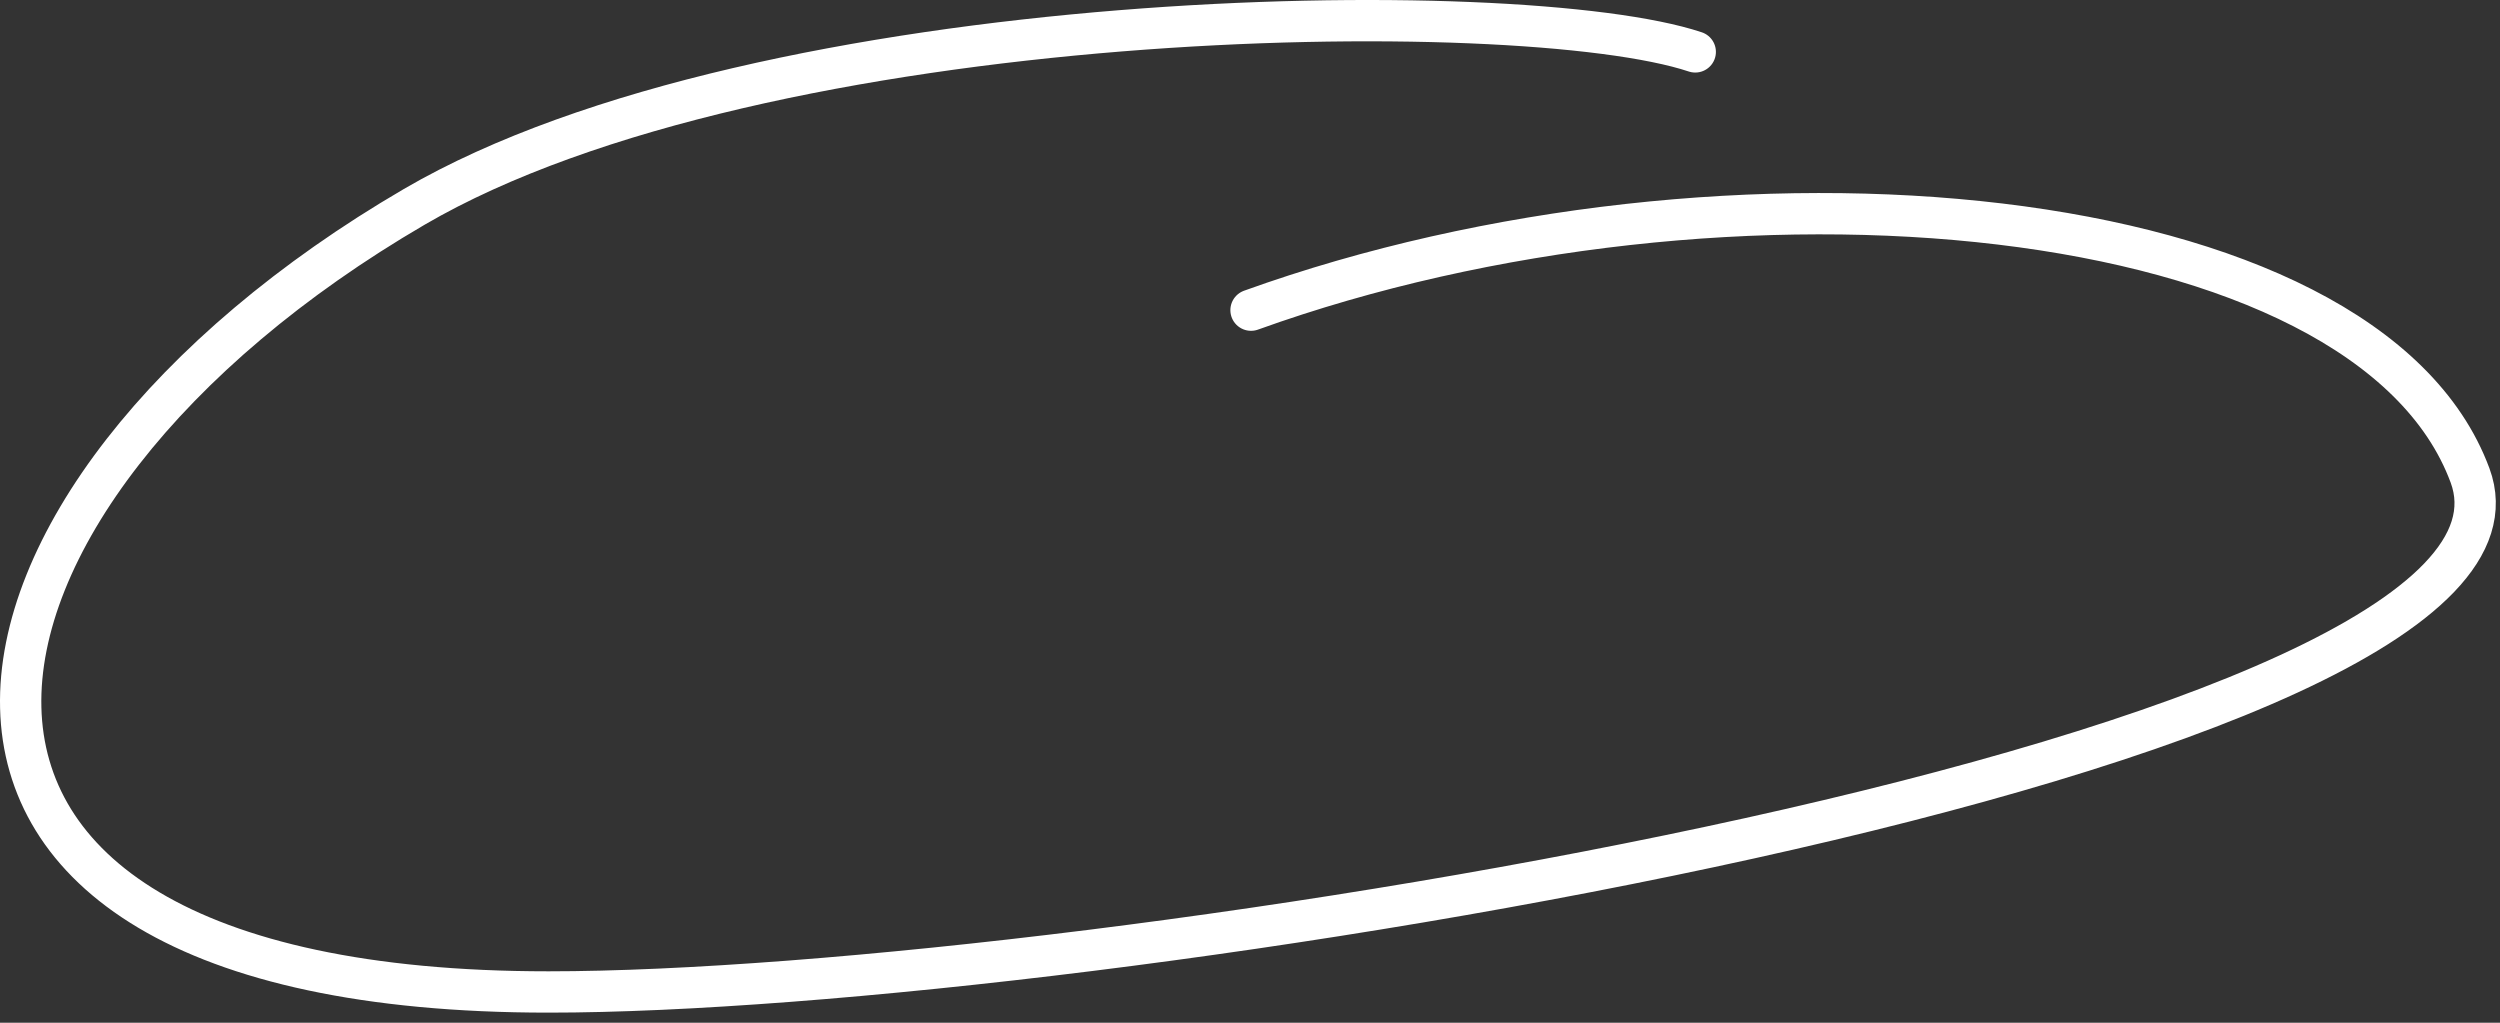 <?xml version="1.0" encoding="UTF-8"?> <svg xmlns="http://www.w3.org/2000/svg" width="242" height="99" viewBox="0 0 242 99" fill="none"><rect x="0" y="0" width="242" height="99" fill="#333333" stroke="none"/> <path d="M164.1 5.023C147.1 -0.644 73.988 0.255 40.1 20.023C-7.9 48.023 -17.813 96.023 53.1 96.023C105.1 96.023 249.1 73.023 239.1 46.023C229.1 19.023 167.1 13.455 121.1 30.023" stroke="white" stroke-width="4" stroke-linecap="round"></path> </svg> 